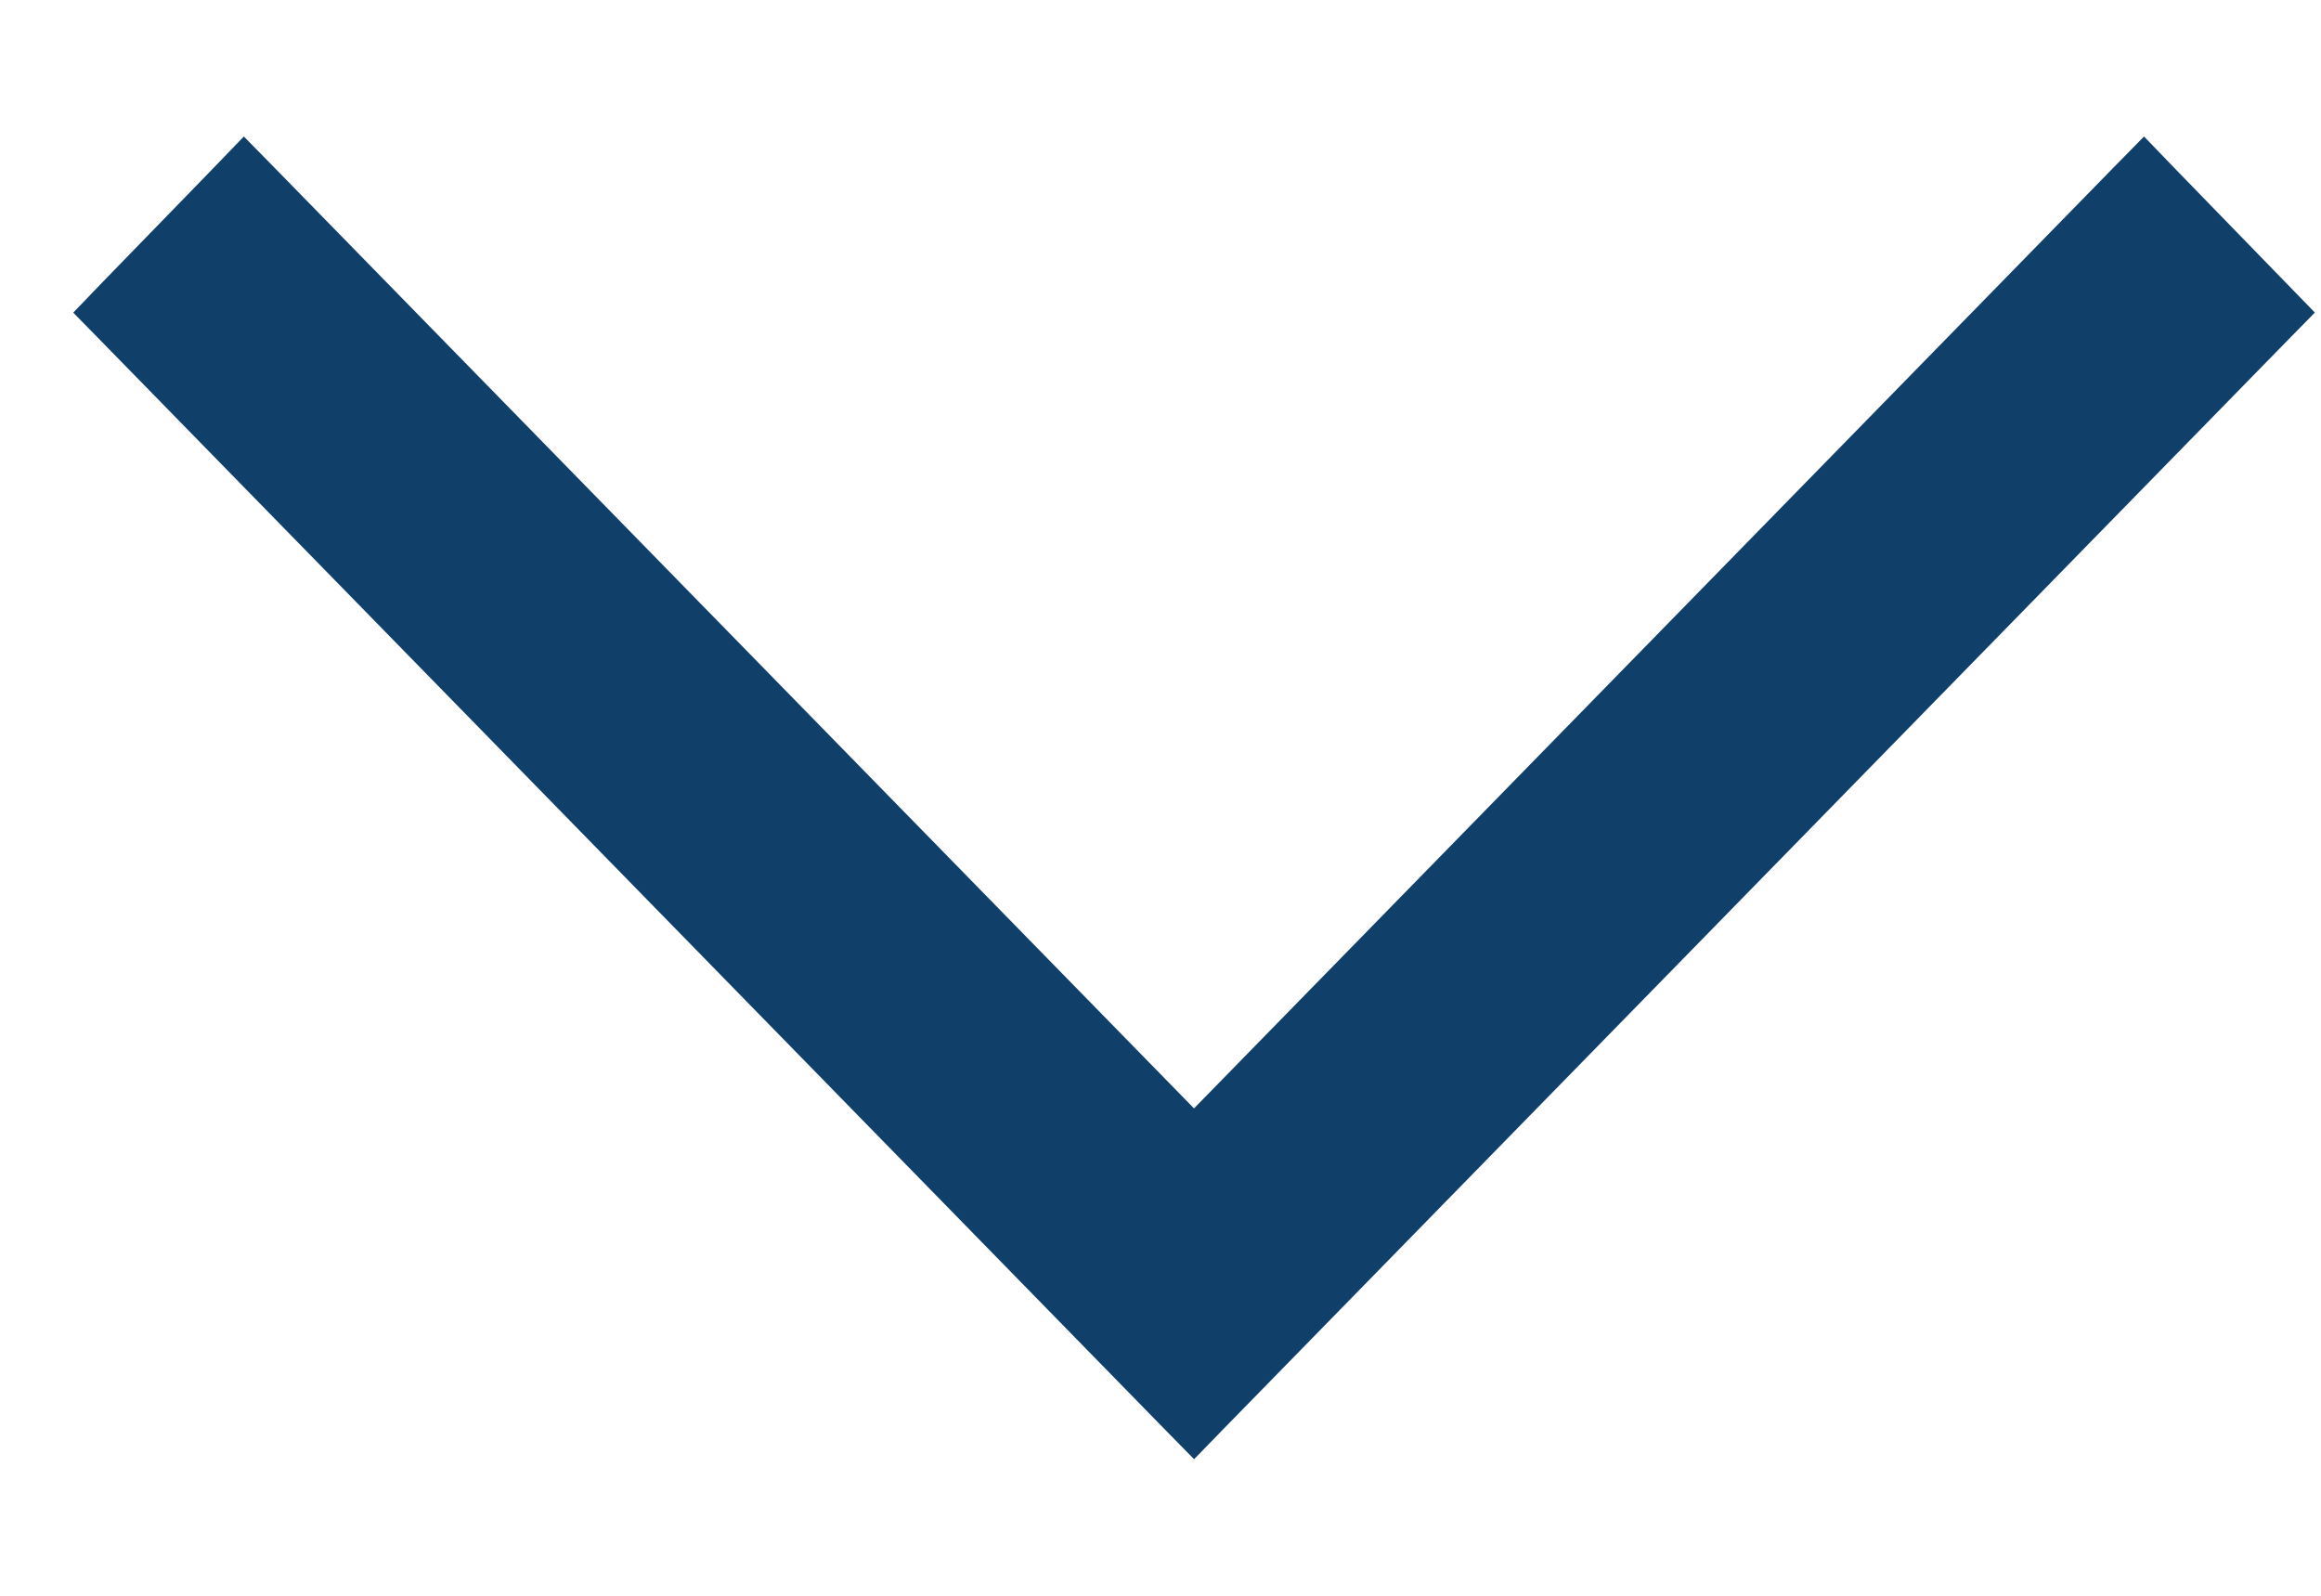 <?xml version="1.0" encoding="UTF-8"?> <svg xmlns="http://www.w3.org/2000/svg" width="16" height="11" viewBox="0 0 16 11" fill="none"><path d="M15.646 2.258L15.748 2.154L15.646 2.049L14.886 1.267L14.779 1.156L14.671 1.266L8.231 7.855L1.79 1.266L1.682 1.156L1.575 1.267L0.815 2.049L0.714 2.154L0.816 2.258L8.123 9.734L8.231 9.844L8.338 9.734L15.646 2.258Z" fill="#103F69" stroke="#103F69" stroke-width="0.3"></path></svg> 